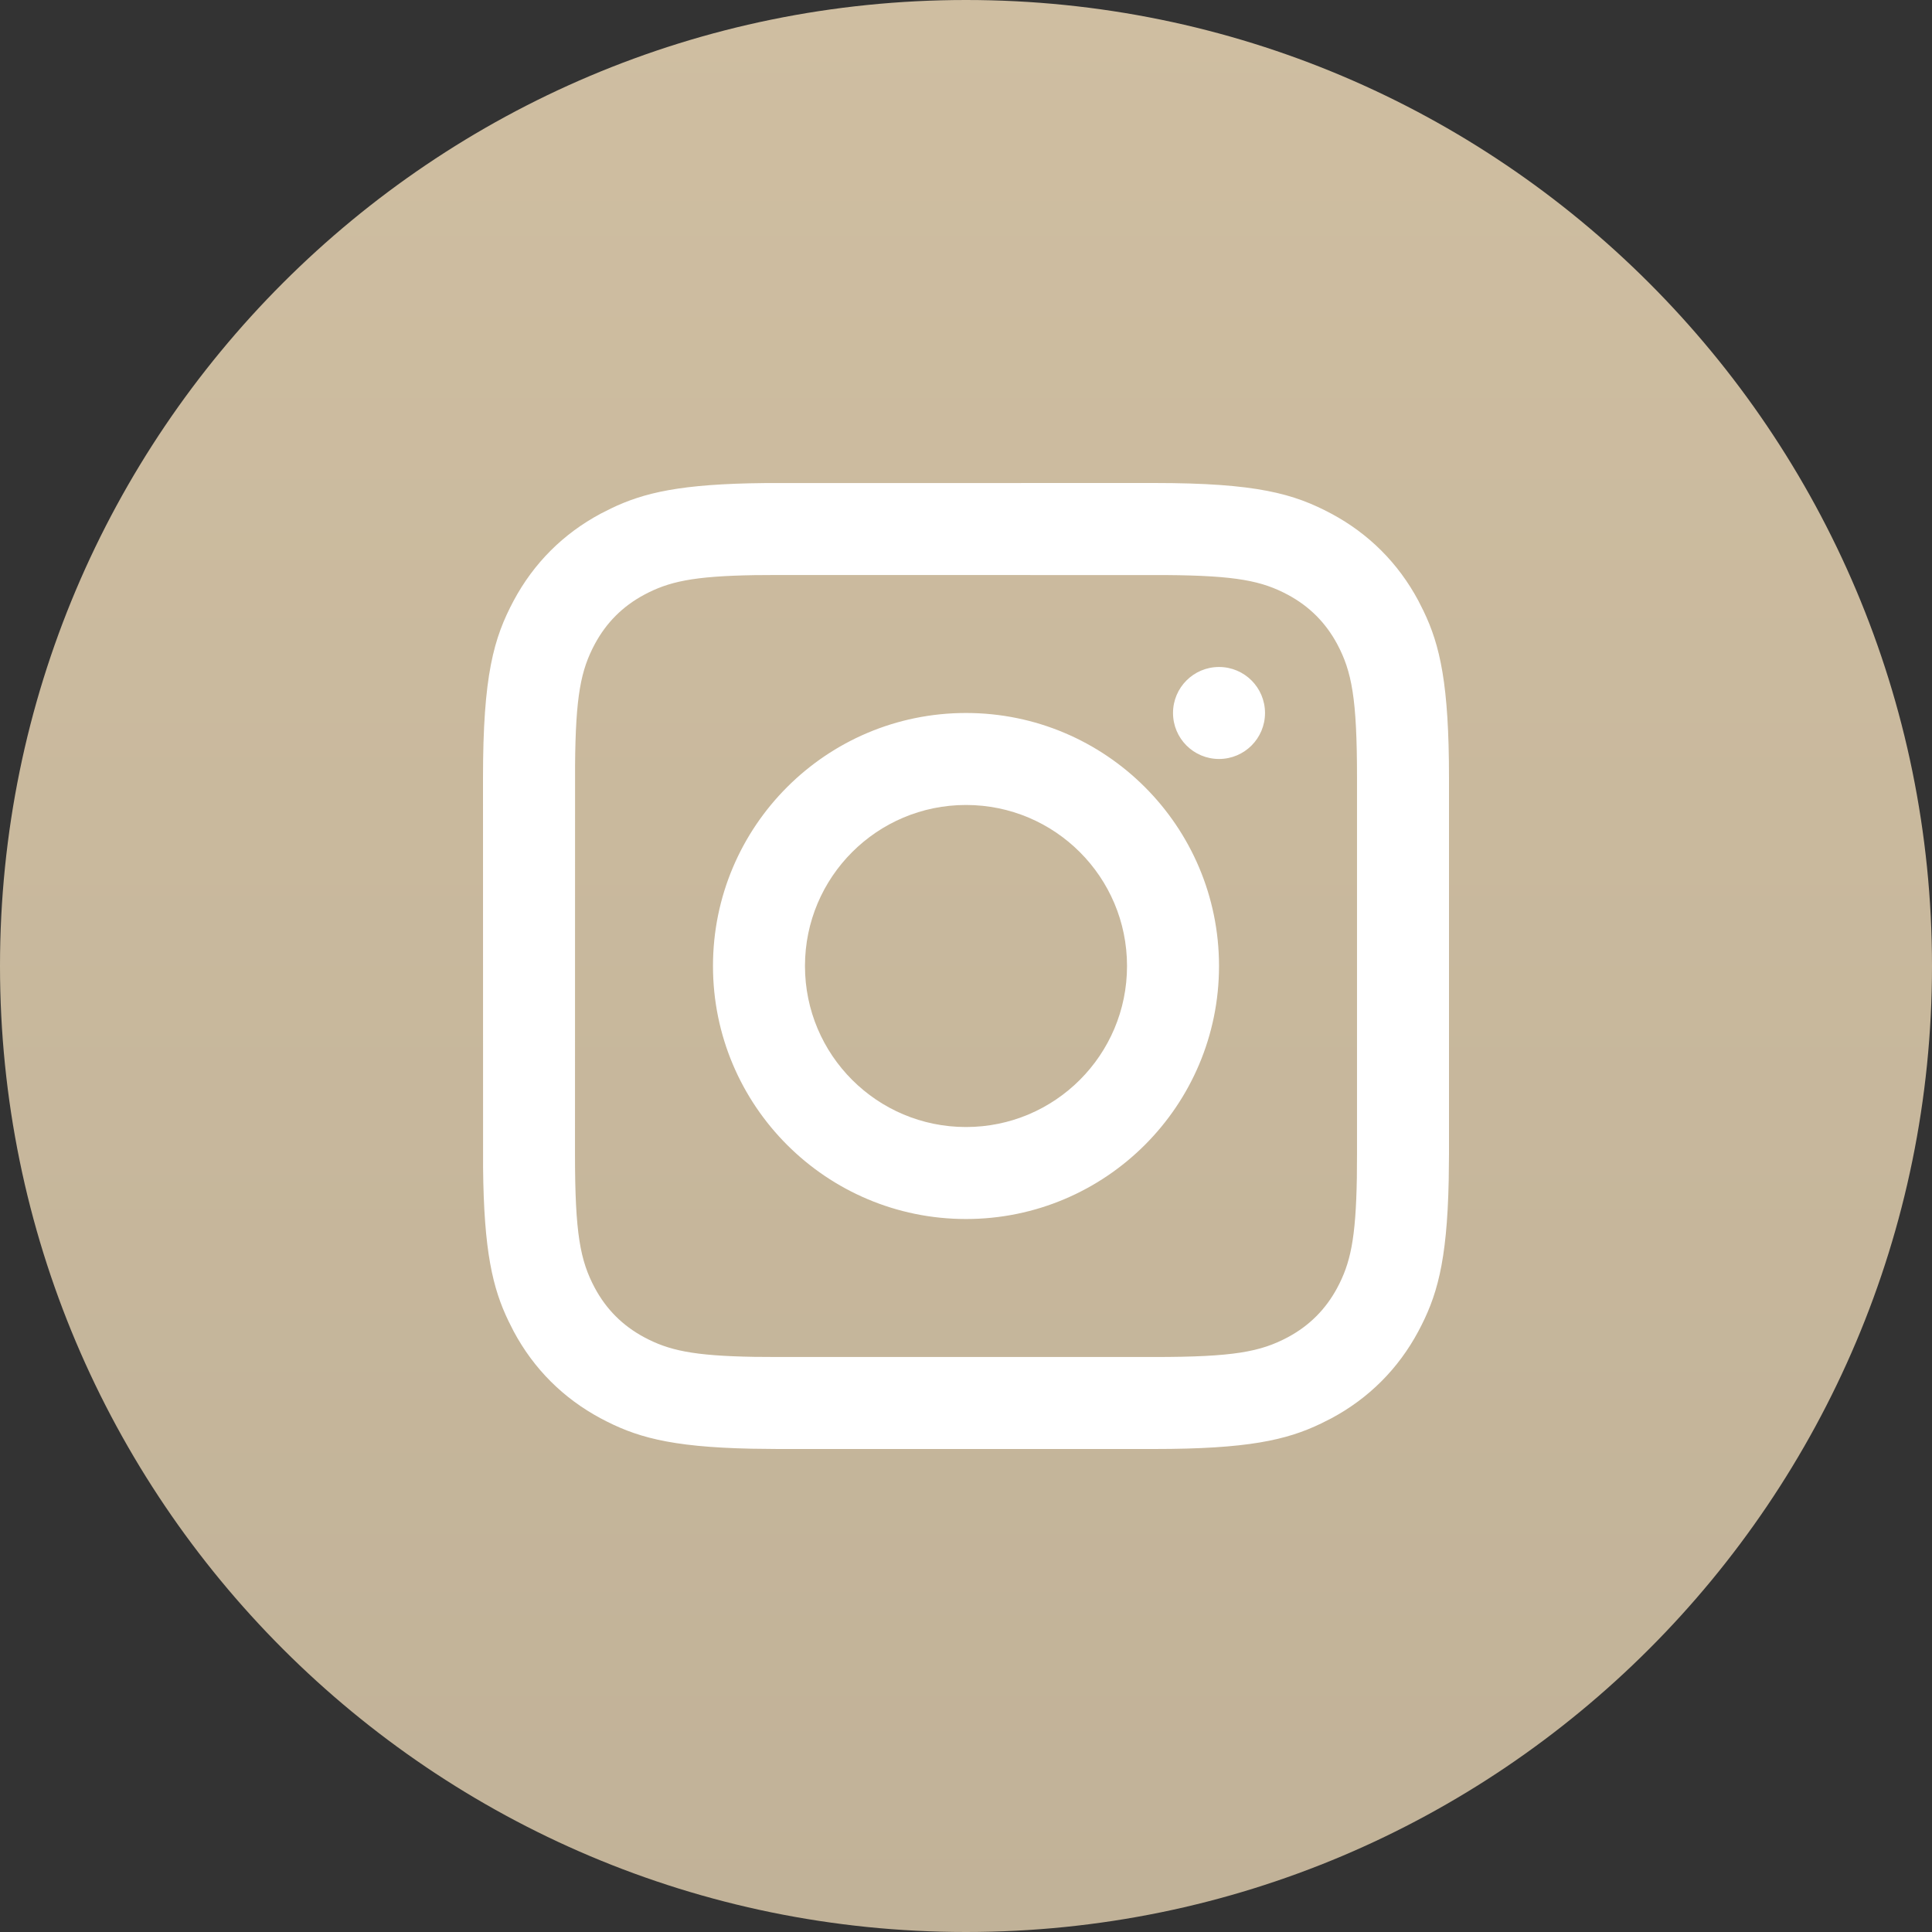 <?xml version="1.0" encoding="UTF-8"?>
<svg width="26px" height="26px" viewBox="0 0 26 26" version="1.1" xmlns="http://www.w3.org/2000/svg" xmlns:xlink="http://www.w3.org/1999/xlink">
    <rect x="0" y="0" width="26" height="26" fill="#333333" stroke="none"/>
    <title>ico-instagram</title>
    <defs>
        <linearGradient x1="50%" y1="0%" x2="50%" y2="100%" id="linearGradient-1">
            <stop stop-color="#CFBEA1" offset="0%"></stop>
            <stop stop-color="#C1B298" offset="100%"></stop>
        </linearGradient>
    </defs>
    <g id="Page-1" stroke="none" stroke-width="1" fill="none" fill-rule="evenodd">
        <g id="Group">
            <path d="M13,0 C5.821,0 0,5.82 0,13 C0,20.179 5.821,26 13,26 C20.18,26 26,20.179 26,13 C26,5.82 20.18,0 13,0 L13,0 Z" id="Path" fill="url(#linearGradient-1)"></path>
            <path d="M15.532,6.5 C16.912,6.5 17.412,6.644 17.917,6.913 C18.421,7.183 18.817,7.579 19.087,8.083 L19.157,8.222 C19.381,8.686 19.5,9.214 19.5,10.468 L19.5,15.532 L19.496,15.887 C19.473,17.003 19.332,17.458 19.087,17.917 C18.817,18.421 18.421,18.817 17.917,19.087 L17.778,19.157 C17.314,19.381 16.786,19.5 15.532,19.5 L10.468,19.5 L10.113,19.496 C8.997,19.473 8.542,19.332 8.083,19.087 C7.579,18.817 7.183,18.421 6.913,17.917 L6.843,17.778 C6.63,17.337 6.512,16.839 6.501,15.715 L6.5,10.468 C6.5,9.088 6.644,8.588 6.913,8.083 C7.183,7.579 7.579,7.183 8.083,6.913 L8.222,6.843 C8.663,6.63 9.161,6.512 10.285,6.501 L15.532,6.5 Z M15.695,7.739 L10.468,7.738 L10.152,7.74 C9.321,7.754 8.998,7.828 8.667,8.005 C8.379,8.16 8.16,8.379 8.005,8.667 C7.818,9.017 7.746,9.359 7.739,10.305 L7.738,15.532 C7.738,16.603 7.808,16.963 8.005,17.333 C8.16,17.621 8.379,17.84 8.667,17.995 C8.998,18.172 9.321,18.246 10.152,18.26 L10.468,18.262 L15.532,18.262 C16.603,18.262 16.963,18.192 17.333,17.995 C17.621,17.84 17.84,17.621 17.995,17.333 C18.172,17.002 18.246,16.679 18.26,15.848 L18.262,15.532 L18.262,10.468 C18.262,9.397 18.192,9.037 17.995,8.667 C17.84,8.379 17.621,8.16 17.333,8.005 C16.983,7.818 16.641,7.746 15.695,7.739 Z M13,9.595 C14.88,9.595 16.405,11.12 16.405,13 C16.405,14.88 14.88,16.405 13,16.405 C11.12,16.405 9.595,14.88 9.595,13 C9.595,11.12 11.12,9.595 13,9.595 Z M13,10.833 C11.803,10.833 10.833,11.803 10.833,13 C10.833,14.197 11.803,15.167 13,15.167 C14.197,15.167 15.167,14.197 15.167,13 C15.167,11.803 14.197,10.833 13,10.833 Z M16.405,8.976 C16.747,8.976 17.024,9.253 17.024,9.595 C17.024,9.937 16.747,10.214 16.405,10.214 C16.063,10.214 15.786,9.937 15.786,9.595 C15.786,9.253 16.063,8.976 16.405,8.976 Z" id="Combined-Shape" fill="#FFFFFF" fill-rule="nonzero"></path>
        </g>
    </g>
</svg>